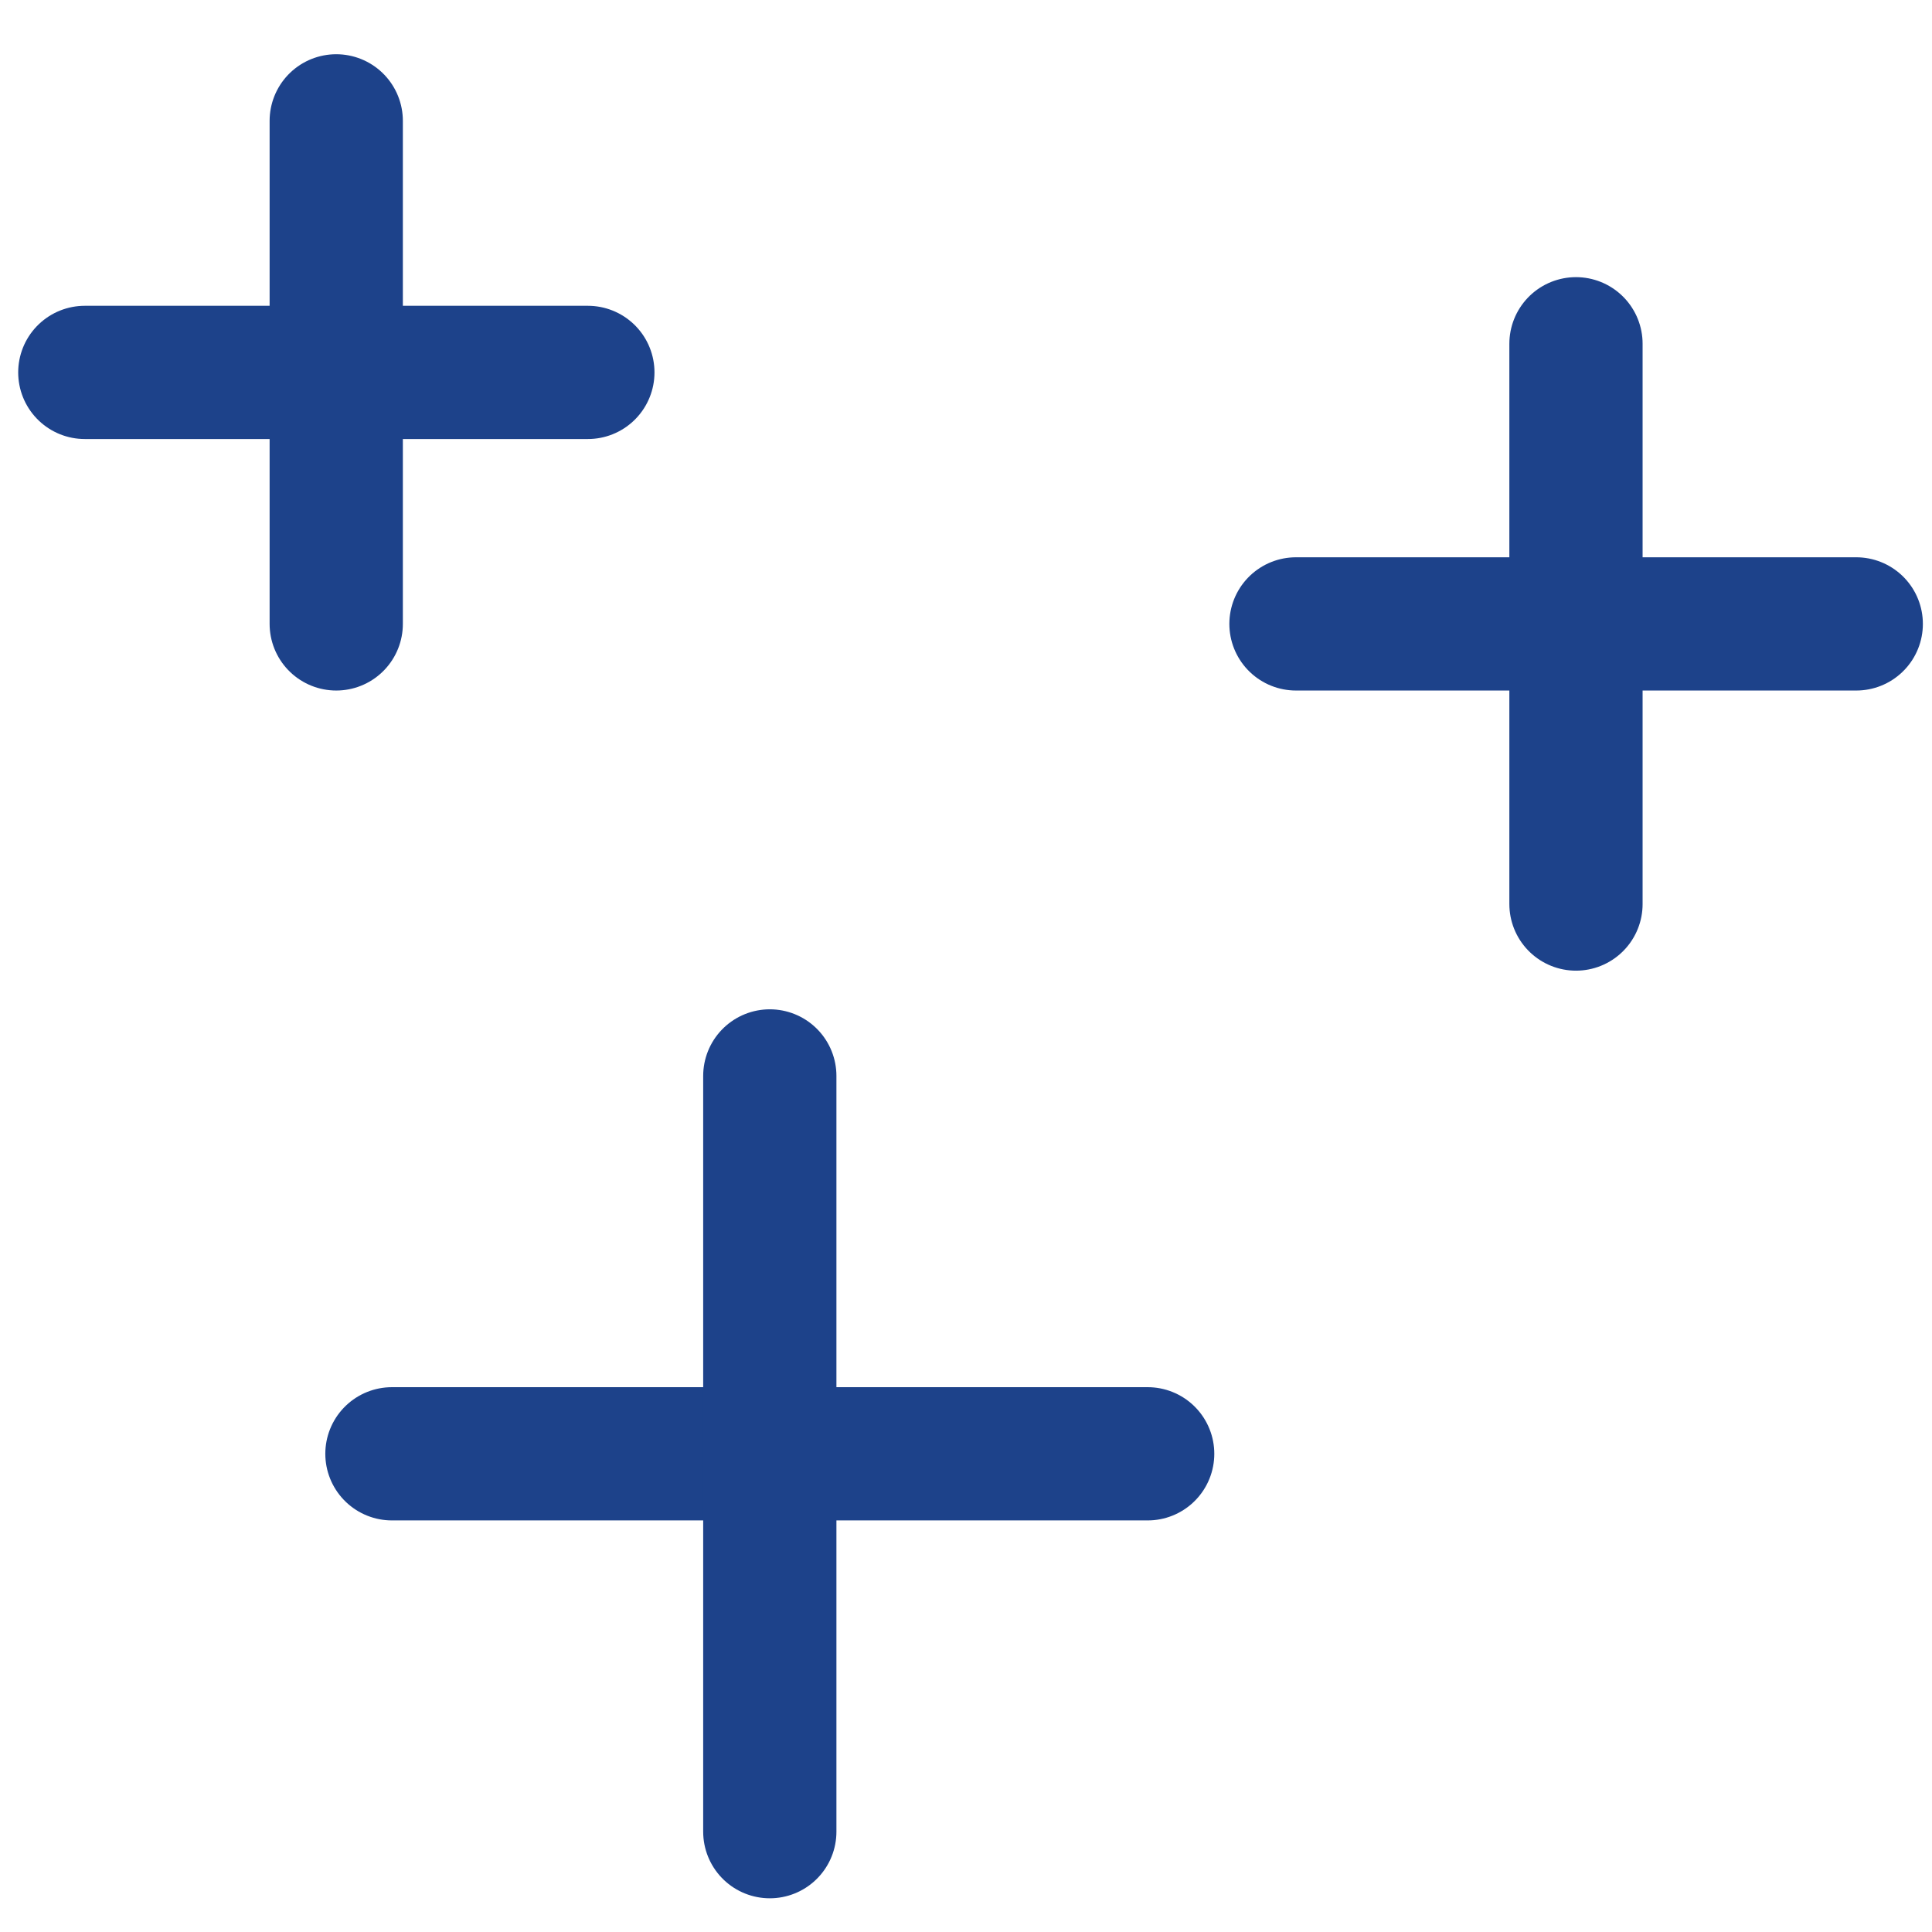 <?xml version="1.0" encoding="UTF-8"?> <svg xmlns="http://www.w3.org/2000/svg" width="29" height="29" viewBox="0 0 29 29" fill="none"><path d="M1.273 5.59H8.824" stroke="#1D428A" stroke-width="2" stroke-miterlimit="10" stroke-linecap="round"></path><path d="M5.047 1.814V9.365" stroke="#1D428A" stroke-width="2" stroke-miterlimit="10" stroke-linecap="round"></path><path d="M19.453 9.365H27.863" stroke="#1D428A" stroke-width="2" stroke-miterlimit="10" stroke-linecap="round"></path><path d="M23.656 5.16V13.57" stroke="#1D428A" stroke-width="2" stroke-miterlimit="10" stroke-linecap="round"></path><path d="M5.883 21.822H17.227" stroke="#1D428A" stroke-width="2" stroke-miterlimit="10" stroke-linecap="round"></path><path d="M11.555 16.15V27.494" stroke="#1D428A" stroke-width="2" stroke-miterlimit="10" stroke-linecap="round"></path></svg> 